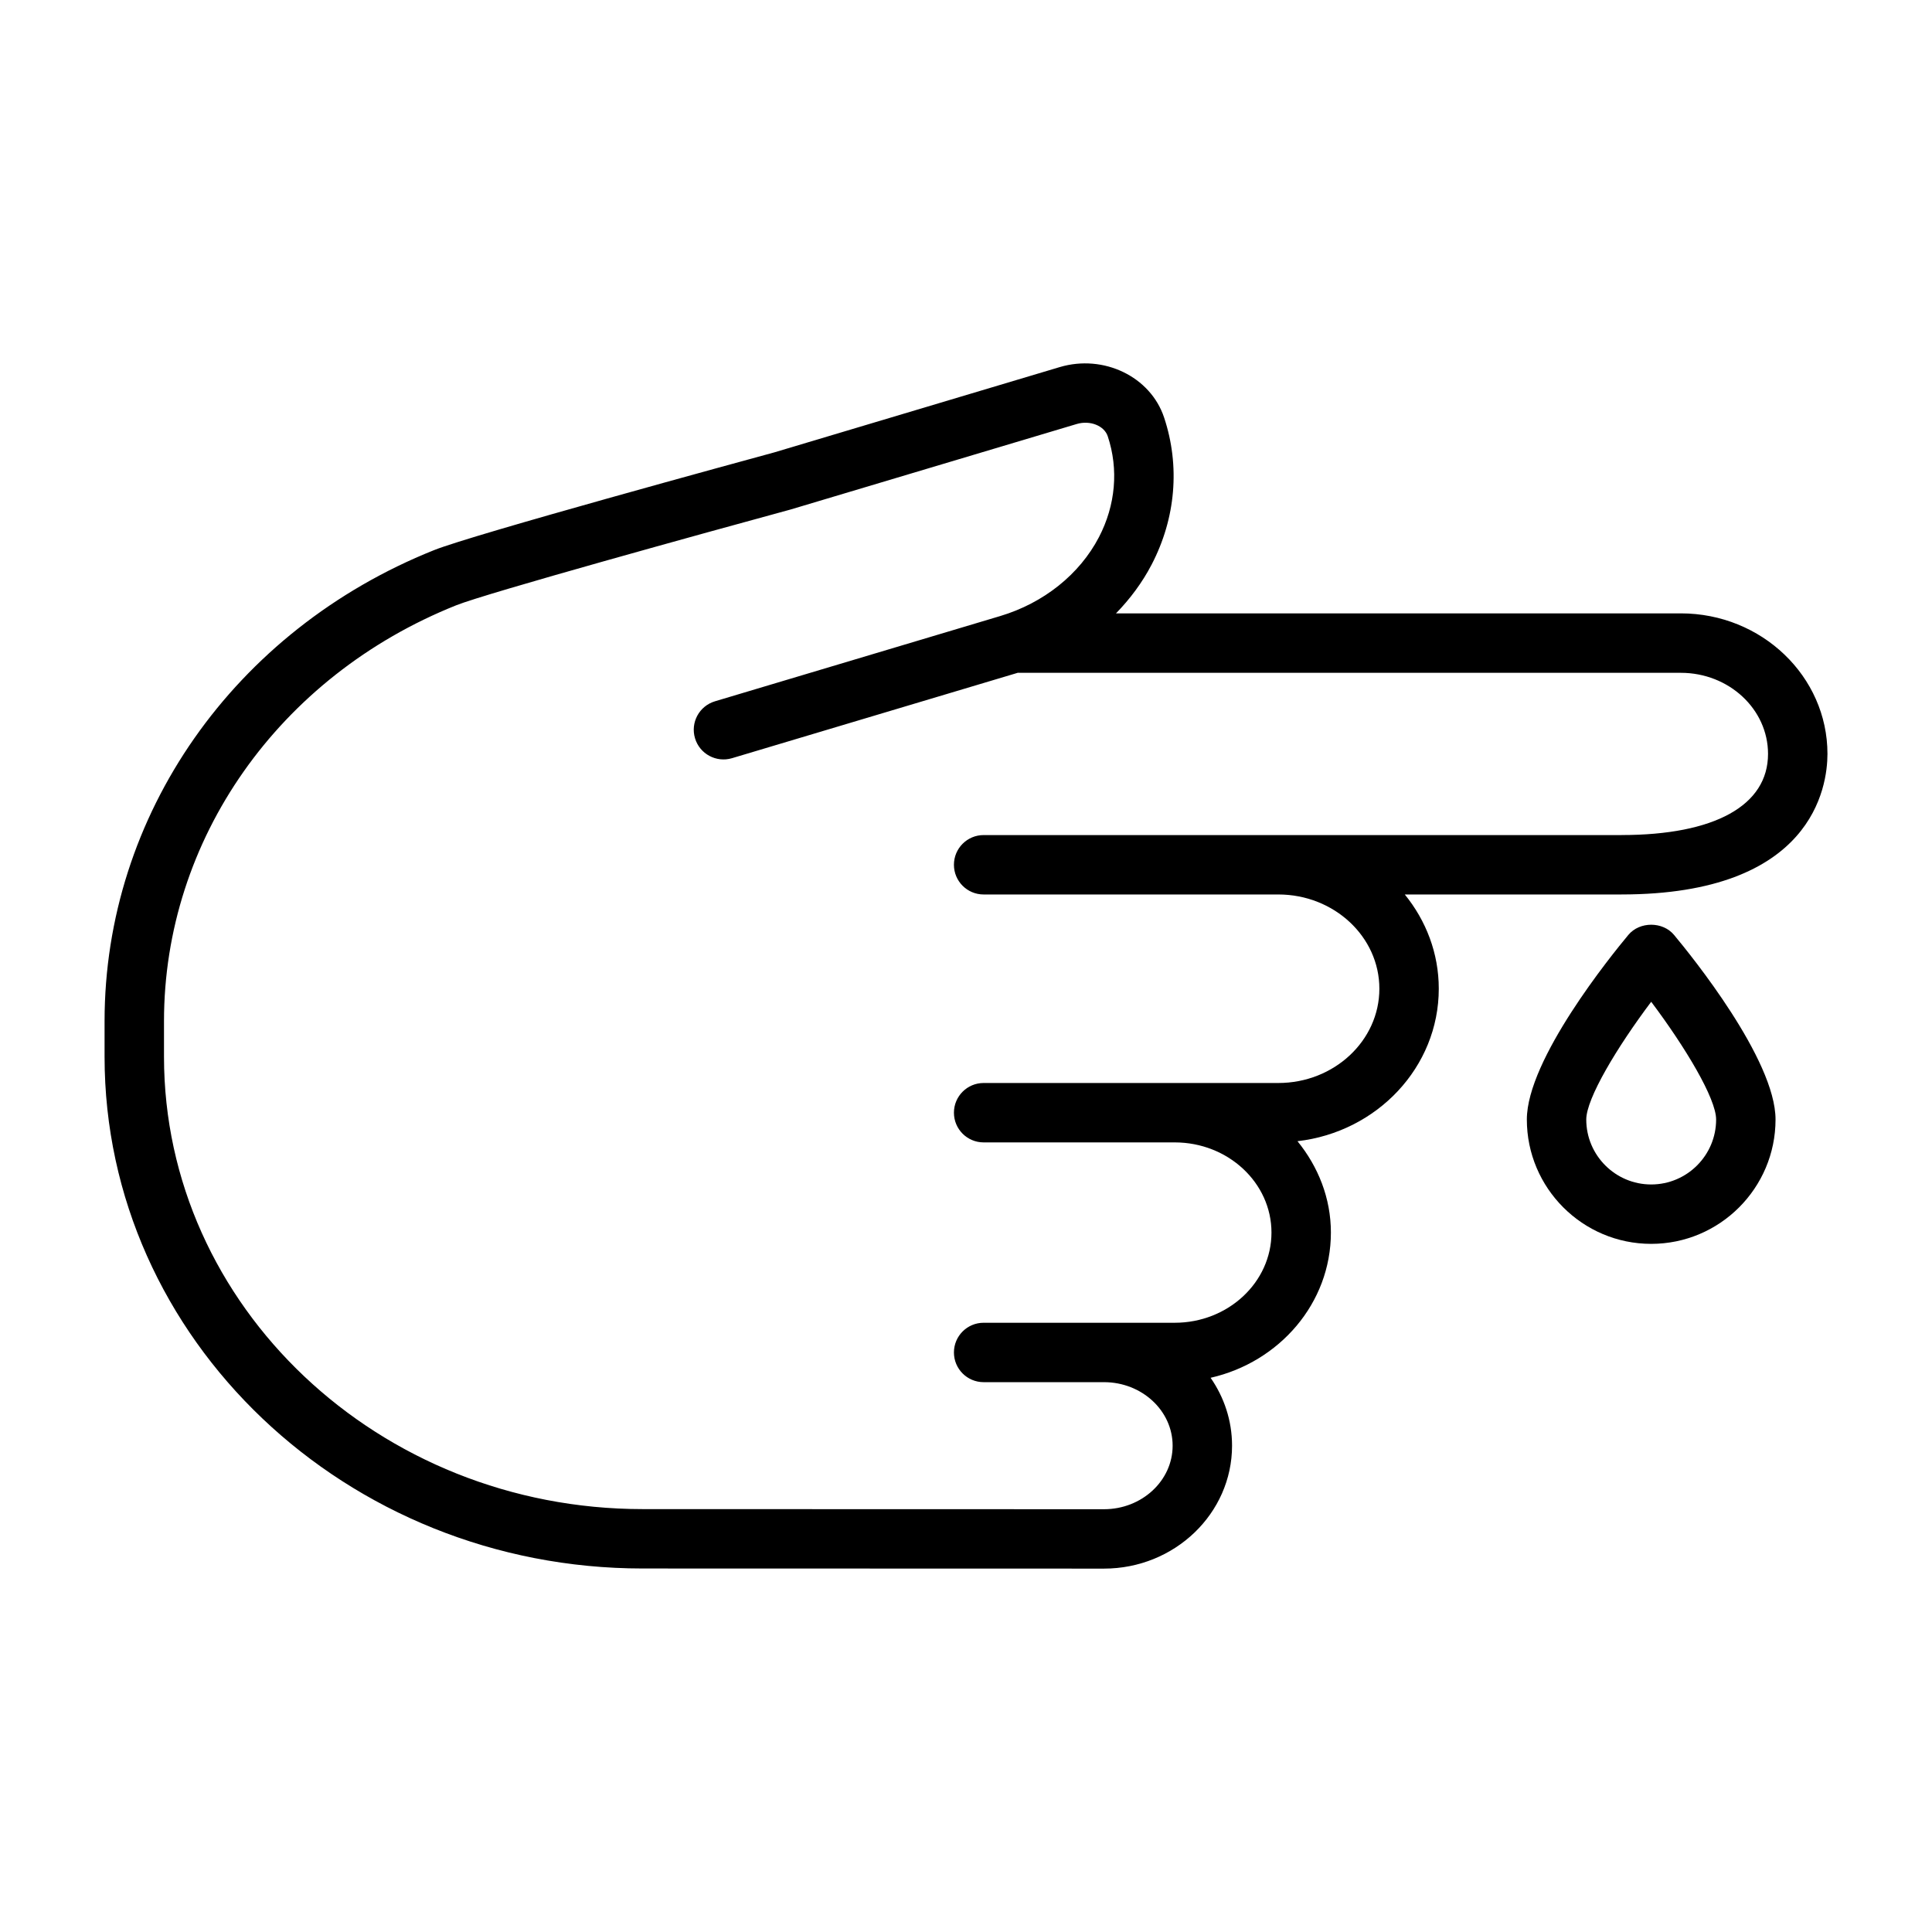 <?xml version="1.0" encoding="UTF-8"?>
<!-- Uploaded to: SVG Repo, www.svgrepo.com, Generator: SVG Repo Mixer Tools -->
<svg fill="#000000" width="800px" height="800px" version="1.1" viewBox="144 144 512 512" xmlns="http://www.w3.org/2000/svg">
 <g>
  <path d="m589.44 306.56h-149.7c3.762-3.867 6.984-8.195 9.453-12.938 6.398-12.293 7.574-26.129 3.309-38.969-3.609-10.855-16.039-16.836-27.672-13.367l-75.637 22.602c-8.137 2.215-79.809 21.754-90.172 25.906-53.039 21.219-87.309 70.211-87.309 124.82v9.434c0 74.785 63.973 135.62 142.61 135.62l122.25 0.031c18.711 0 33.934-14.613 33.934-32.578 0-6.652-2.106-12.832-5.684-17.992 18.23-4.137 31.879-19.77 31.879-38.488 0-9.156-3.391-17.492-8.855-24.211 21.059-2.414 37.445-19.602 37.445-40.41 0-9.418-3.387-18.07-9.012-24.977h57.434c50.645-0.008 54.582-28.512 54.582-37.254 0-20.531-17.43-37.238-38.852-37.238zm-15.727 58.742h-169.04c-4.348 0-7.871 3.519-7.871 7.871 0 4.352 3.523 7.871 7.871 7.871h78.094c14.77 0 26.781 11.199 26.781 24.977 0 13.777-12.012 24.984-26.781 24.984h-78.094c-4.348 0-7.871 3.519-7.871 7.871 0 4.352 3.523 7.871 7.871 7.871h50.648c14.133 0 25.633 10.715 25.633 23.895 0 13.176-11.5 23.902-25.633 23.902h-50.648c-4.348 0-7.871 3.519-7.871 7.871 0 4.352 3.523 7.871 7.871 7.871h31.898c10.027 0 18.188 7.551 18.188 16.836s-8.16 16.836-18.188 16.836l-122.25-0.031c-69.953 0.004-126.86-53.773-126.86-119.88v-9.434c0-48.133 30.391-91.391 77.422-110.2 8.055-3.231 66.582-19.387 88.637-25.391l75.816-22.656c3.527-1.055 7.297 0.438 8.23 3.25 2.91 8.758 2.082 18.25-2.332 26.73-5.129 9.855-14.664 17.473-26.16 20.91l-75.602 22.594c-4.168 1.246-6.535 5.629-5.289 9.793 1.246 4.168 5.641 6.519 9.793 5.289l75.602-22.594c0.062-0.02 0.121-0.047 0.184-0.062 0.047 0 0.082 0.027 0.129 0.027h175.55c12.738-0.004 23.105 9.637 23.105 21.488 0 13.672-14.152 21.504-38.832 21.504z"/>
  <path d="m575.54 391.75c-4.492 5.383-26.91 33.027-26.91 48.93 0 18.172 14.781 32.957 32.953 32.957 18.168 0 32.953-14.781 32.953-32.957 0-15.906-22.418-43.551-26.91-48.93-2.992-3.582-9.094-3.582-12.086 0zm6.043 66.145c-9.492 0-17.207-7.719-17.207-17.211 0-5.559 8.117-19.109 17.207-31.203 9.09 12.094 17.207 25.645 17.207 31.203 0 9.492-7.719 17.211-17.207 17.211z"/>
 </g>
</svg>